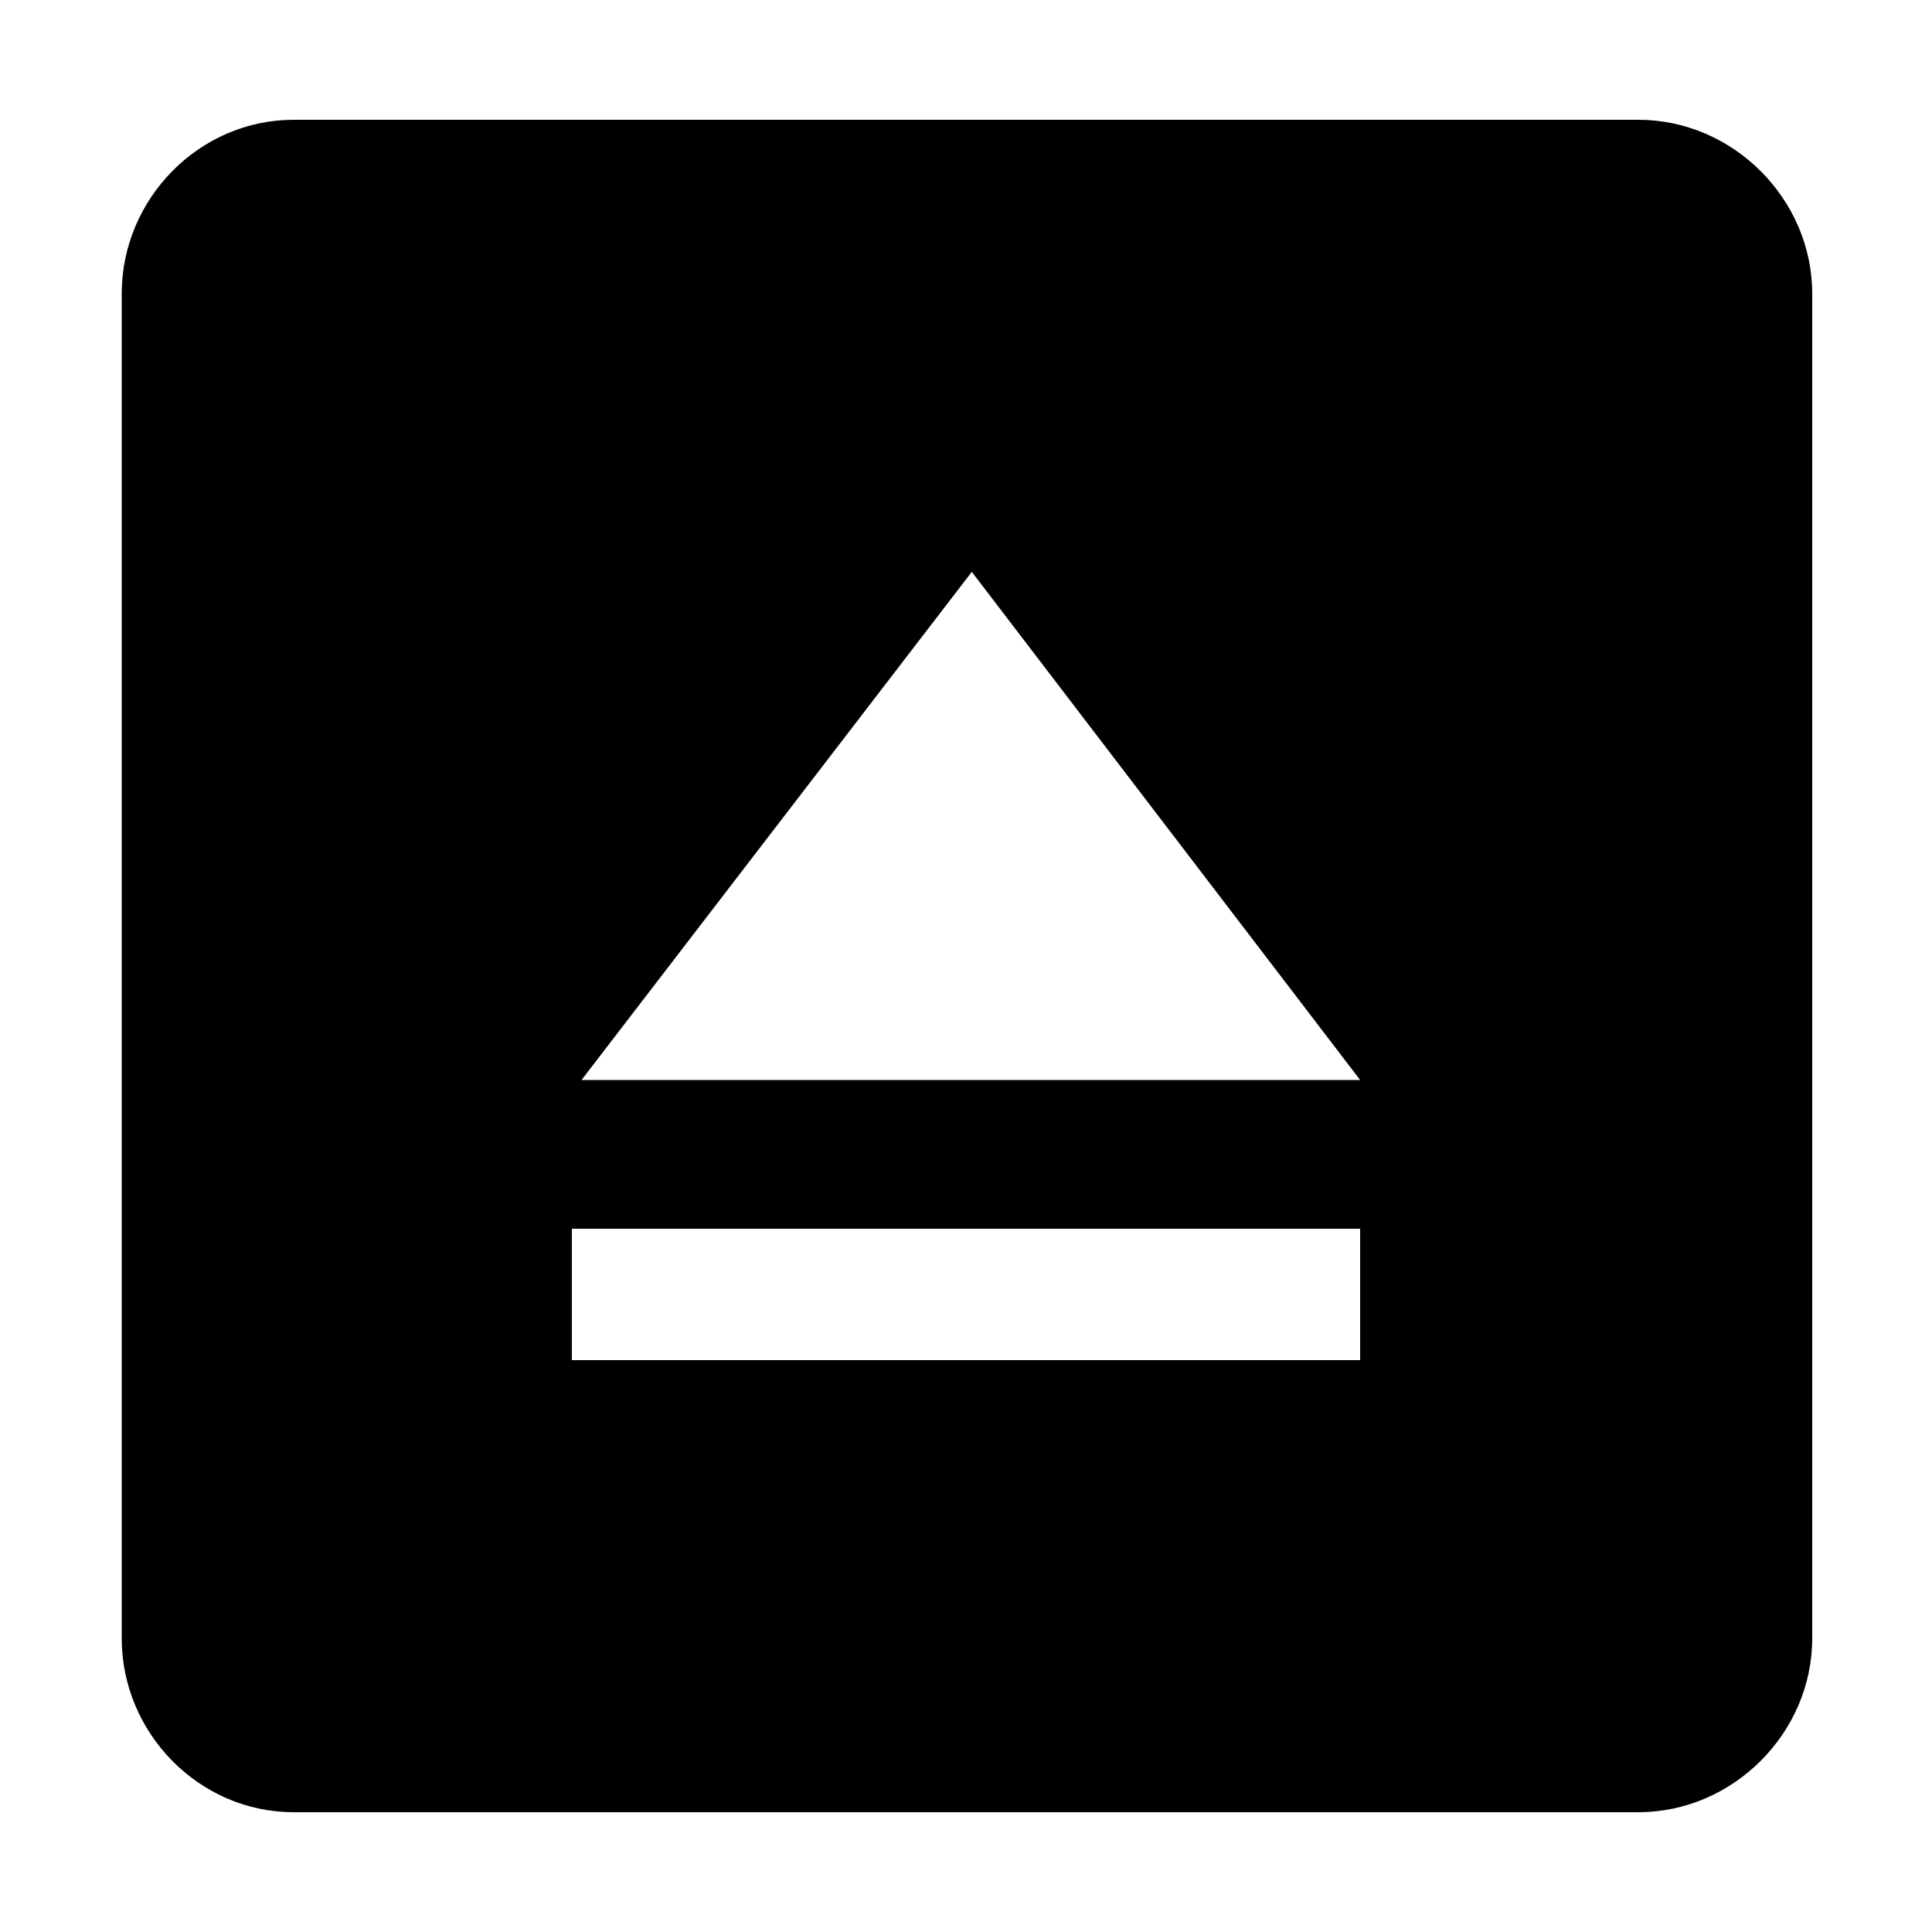 <svg width="64" height="64" viewBox="0 0 1000 1000" xmlns="http://www.w3.org/2000/svg"><path d="M848 62H152c-49 0-89 41-89 90v696c0 49 40 90 89 90h696c49 0 90-41 90-90V152c0-49-41-90-90-90zM704 704H296v-68h408v68zM301 559l202-263 201 263H301z"/></svg>